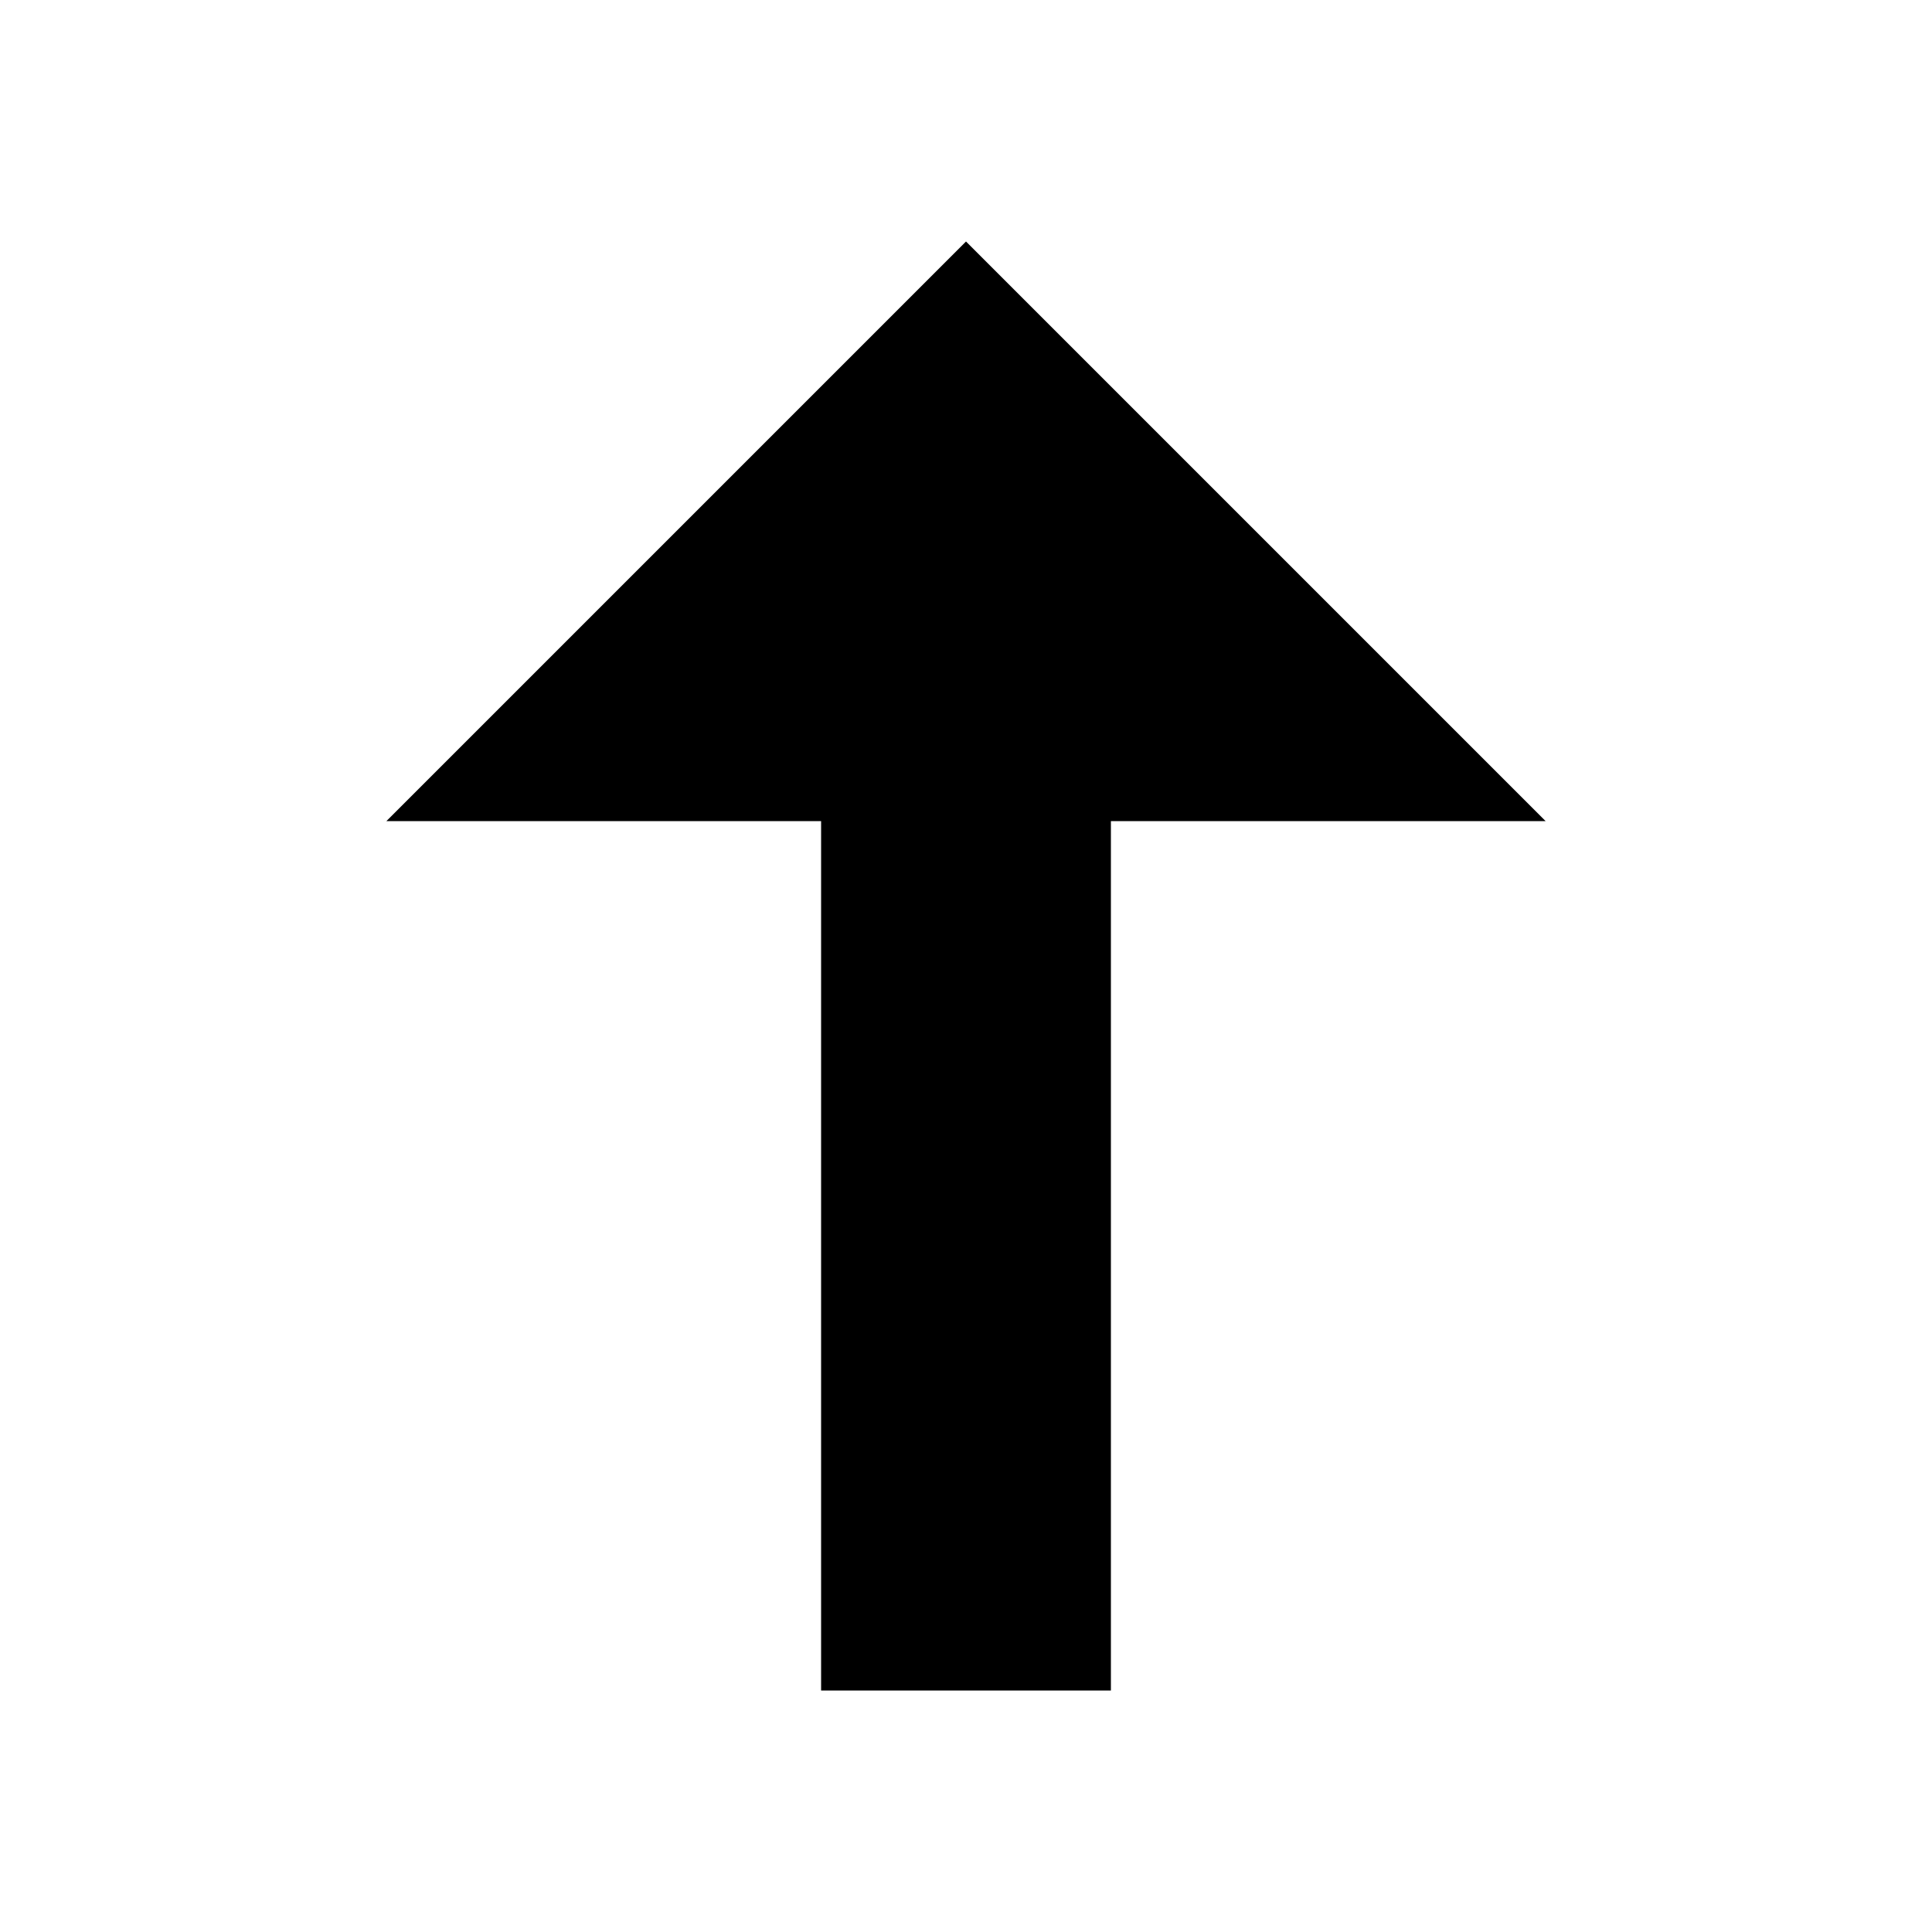 <?xml version="1.0" encoding="UTF-8"?> <!-- Generator: Adobe Illustrator 23.0.1, SVG Export Plug-In . SVG Version: 6.00 Build 0) --> <svg xmlns="http://www.w3.org/2000/svg" xmlns:xlink="http://www.w3.org/1999/xlink" id="Layer_1" x="0px" y="0px" width="60px" height="60px" viewBox="0 0 60 60" xml:space="preserve"> <polygon points="30,7.5 12,25.5 25.5,25.5 25.5,52.5 34.5,52.5 34.5,25.5 48,25.5 "></polygon> </svg> 